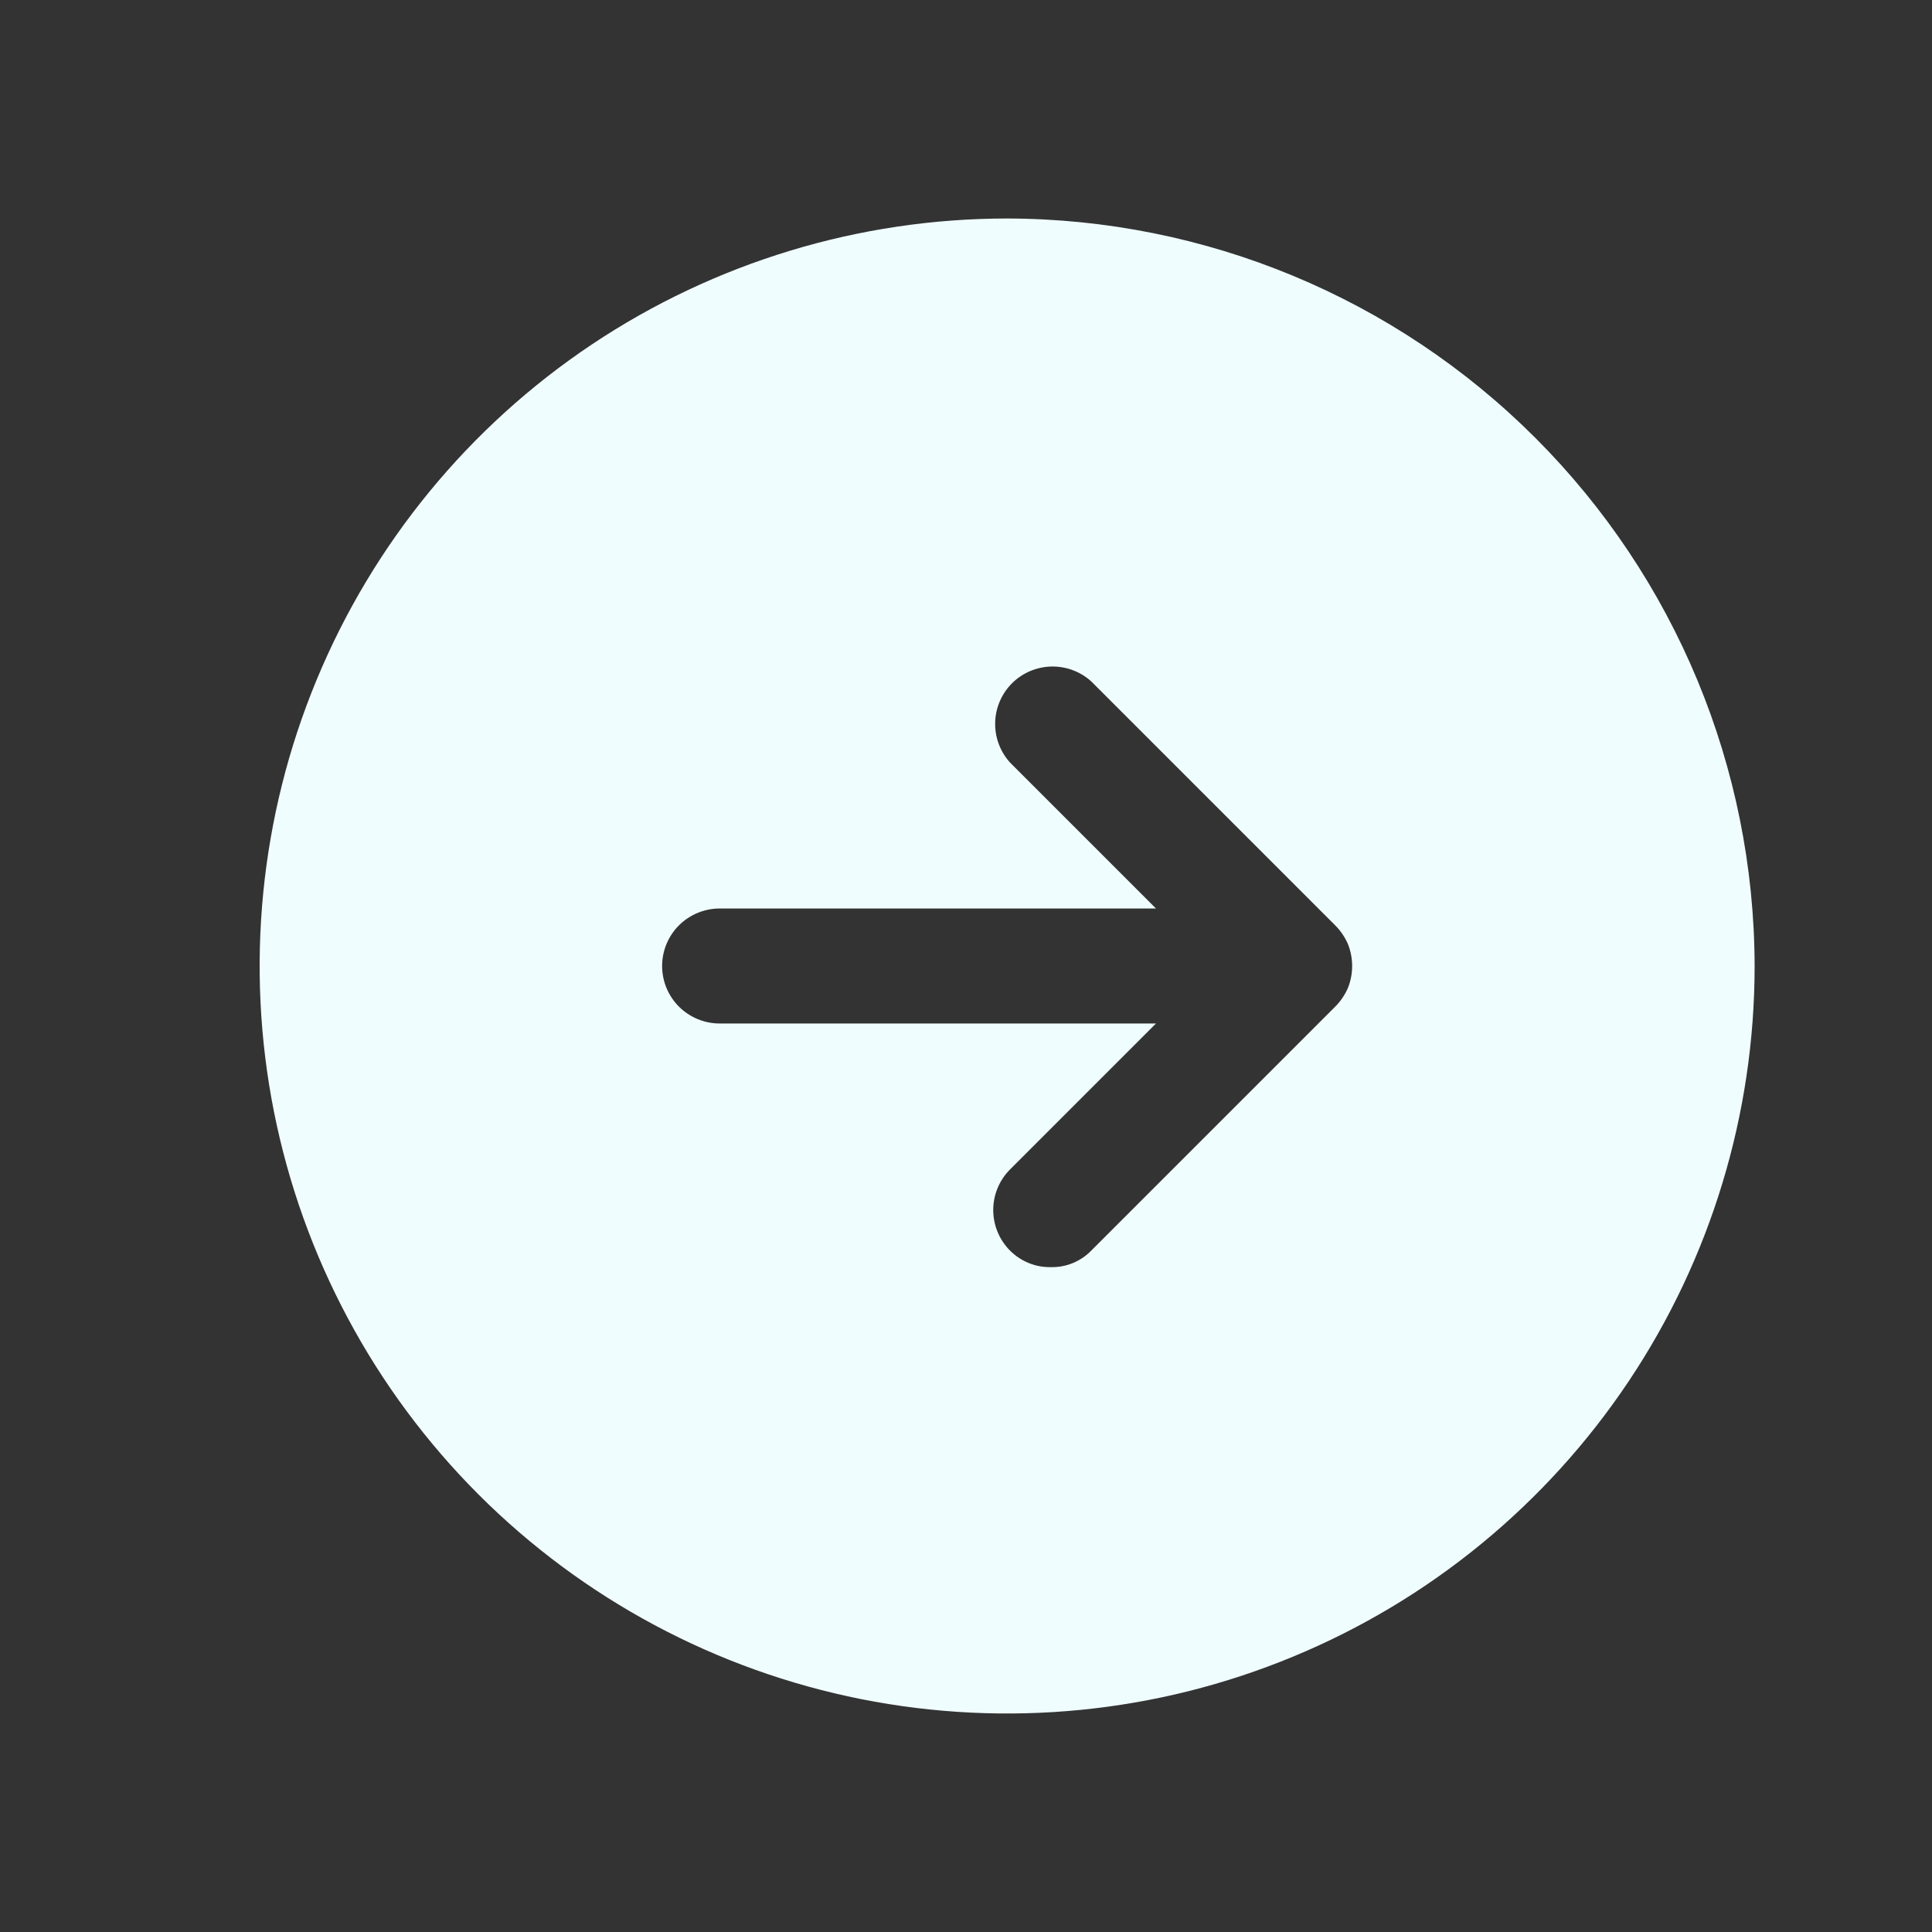 <svg xmlns="http://www.w3.org/2000/svg" width="21" height="21" viewBox="0 0 21 21" fill="none">
  <rect x="0" y="0" width="21" height="21" fill="#333333" stroke="none"/>
  <path d="M10.947 2.375C9.34 2.375 7.769 2.852 6.433 3.744C5.097 4.637 4.056 5.906 3.441 7.391C2.826 8.875 2.665 10.509 2.978 12.085C3.292 13.661 4.066 15.109 5.202 16.245C6.338 17.381 7.786 18.155 9.362 18.469C10.938 18.782 12.572 18.622 14.057 18.006C15.541 17.392 16.81 16.35 17.703 15.014C18.596 13.678 19.072 12.107 19.072 10.5C19.068 8.346 18.211 6.282 16.688 4.759C15.165 3.236 13.101 2.379 10.947 2.375ZM14.65 10.742C14.616 10.818 14.569 10.887 14.51 10.945L11.861 13.594C11.805 13.652 11.736 13.698 11.661 13.729C11.586 13.76 11.505 13.775 11.424 13.773C11.341 13.775 11.259 13.76 11.183 13.729C11.106 13.698 11.037 13.652 10.979 13.594C10.862 13.477 10.796 13.318 10.796 13.152C10.796 12.987 10.862 12.828 10.979 12.711L12.565 11.125H7.822C7.657 11.125 7.498 11.059 7.38 10.942C7.263 10.825 7.197 10.666 7.197 10.5C7.197 10.334 7.263 10.175 7.38 10.058C7.498 9.941 7.657 9.875 7.822 9.875H12.565L10.979 8.289C10.871 8.17 10.813 8.014 10.817 7.854C10.821 7.694 10.886 7.541 11 7.427C11.113 7.314 11.266 7.249 11.426 7.245C11.587 7.241 11.742 7.299 11.861 7.406L14.51 10.055C14.569 10.113 14.616 10.182 14.65 10.258C14.713 10.413 14.713 10.587 14.65 10.742Z" fill="#F0FDFF"/>
</svg>